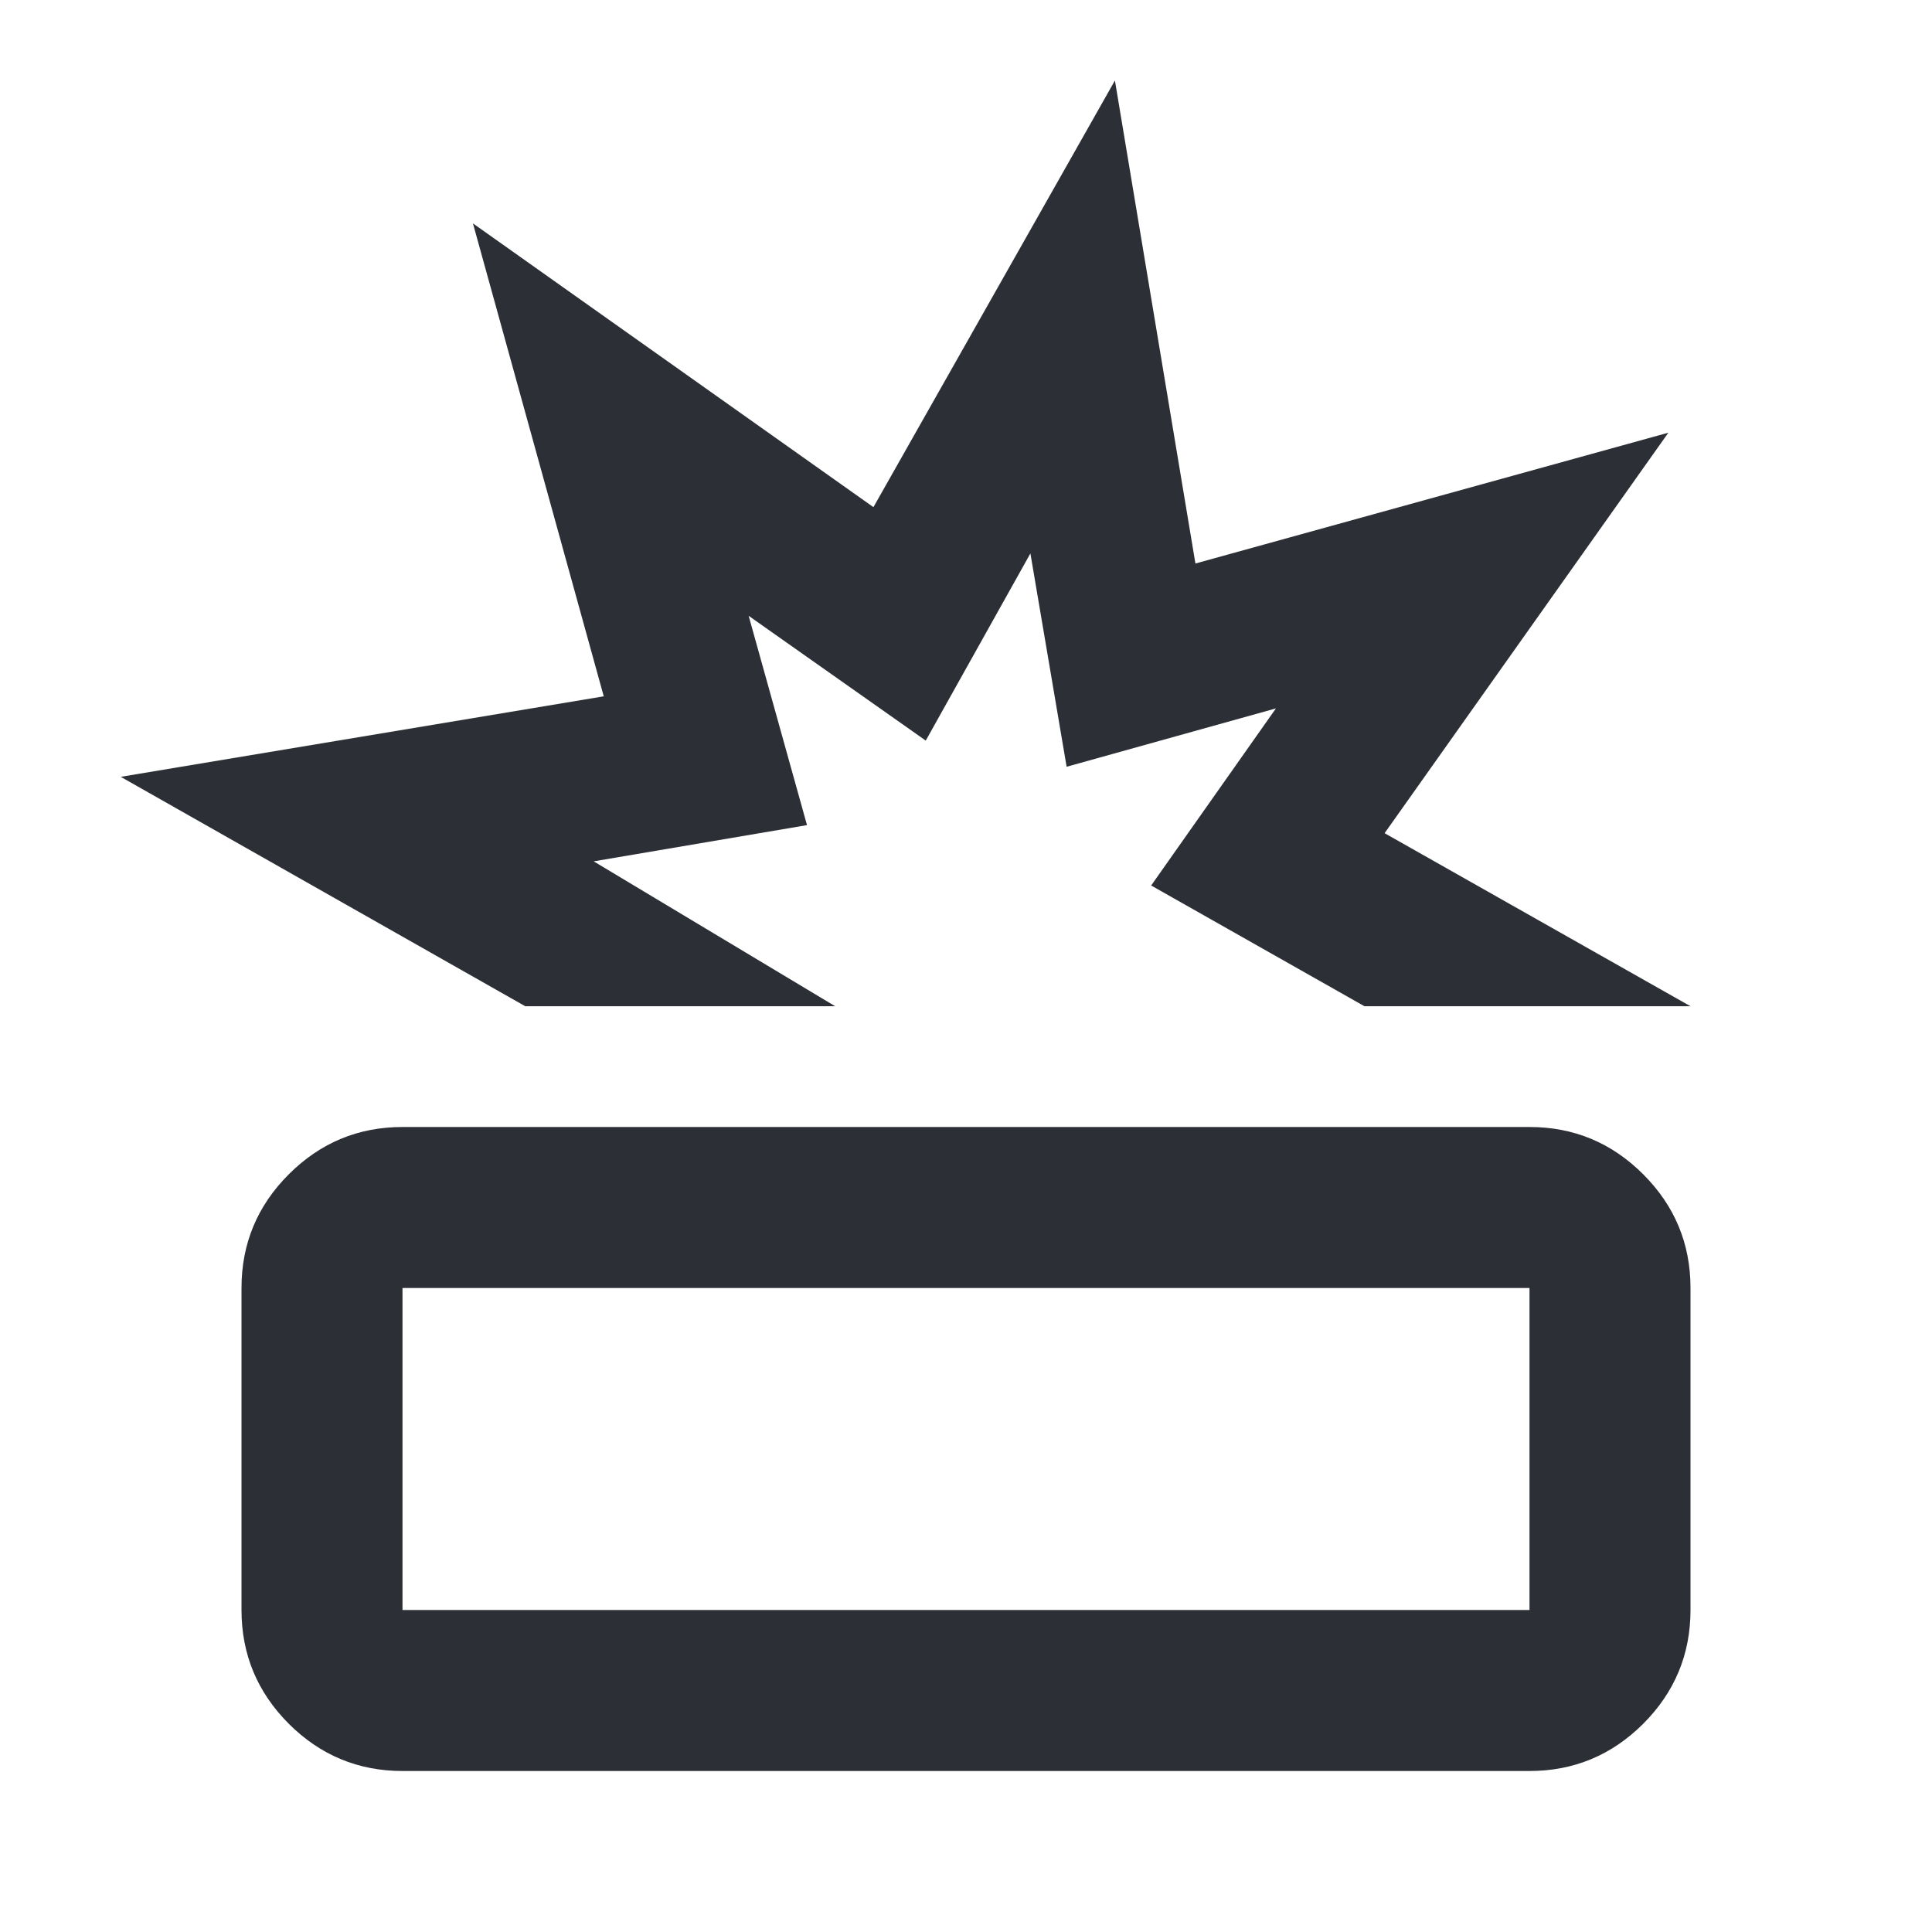<?xml version="1.0" encoding="UTF-8"?> <svg xmlns="http://www.w3.org/2000/svg" width="24" height="24" viewBox="0 0 24 24" fill="none"> <mask id="mask0_1063_1349" style="mask-type:alpha" maskUnits="userSpaceOnUse" x="0" y="0" width="24" height="24"> <rect width="24" height="24" fill="#D9D9D9"></rect> </mask> <g mask="url(#mask0_1063_1349)"> <path d="M5 22C4.45 22 3.979 21.804 3.587 21.413C3.196 21.021 3 20.55 3 20V16C3 15.45 3.196 14.979 3.587 14.588C3.979 14.196 4.45 14 5 14H19C19.55 14 20.021 14.196 20.413 14.588C20.804 14.979 21 15.45 21 16V20C21 20.55 20.804 21.021 20.413 21.413C20.021 21.804 19.55 22 19 22H5ZM5 20H19V16H5V20ZM6.525 12.5L1.5 9.65L7.5 8.65L5.875 2.775L10.85 6.3L13.85 1L14.85 7L20.725 5.375L17.2 10.35L21 12.5H16.95L14.3 11L15.85 8.8L13.25 9.525L12.8 6.875L11.5 9.2L9.3 7.65L10.025 10.25L7.375 10.7L10.375 12.5H6.525Z" fill="#2C3036"></path> </g> </svg> 